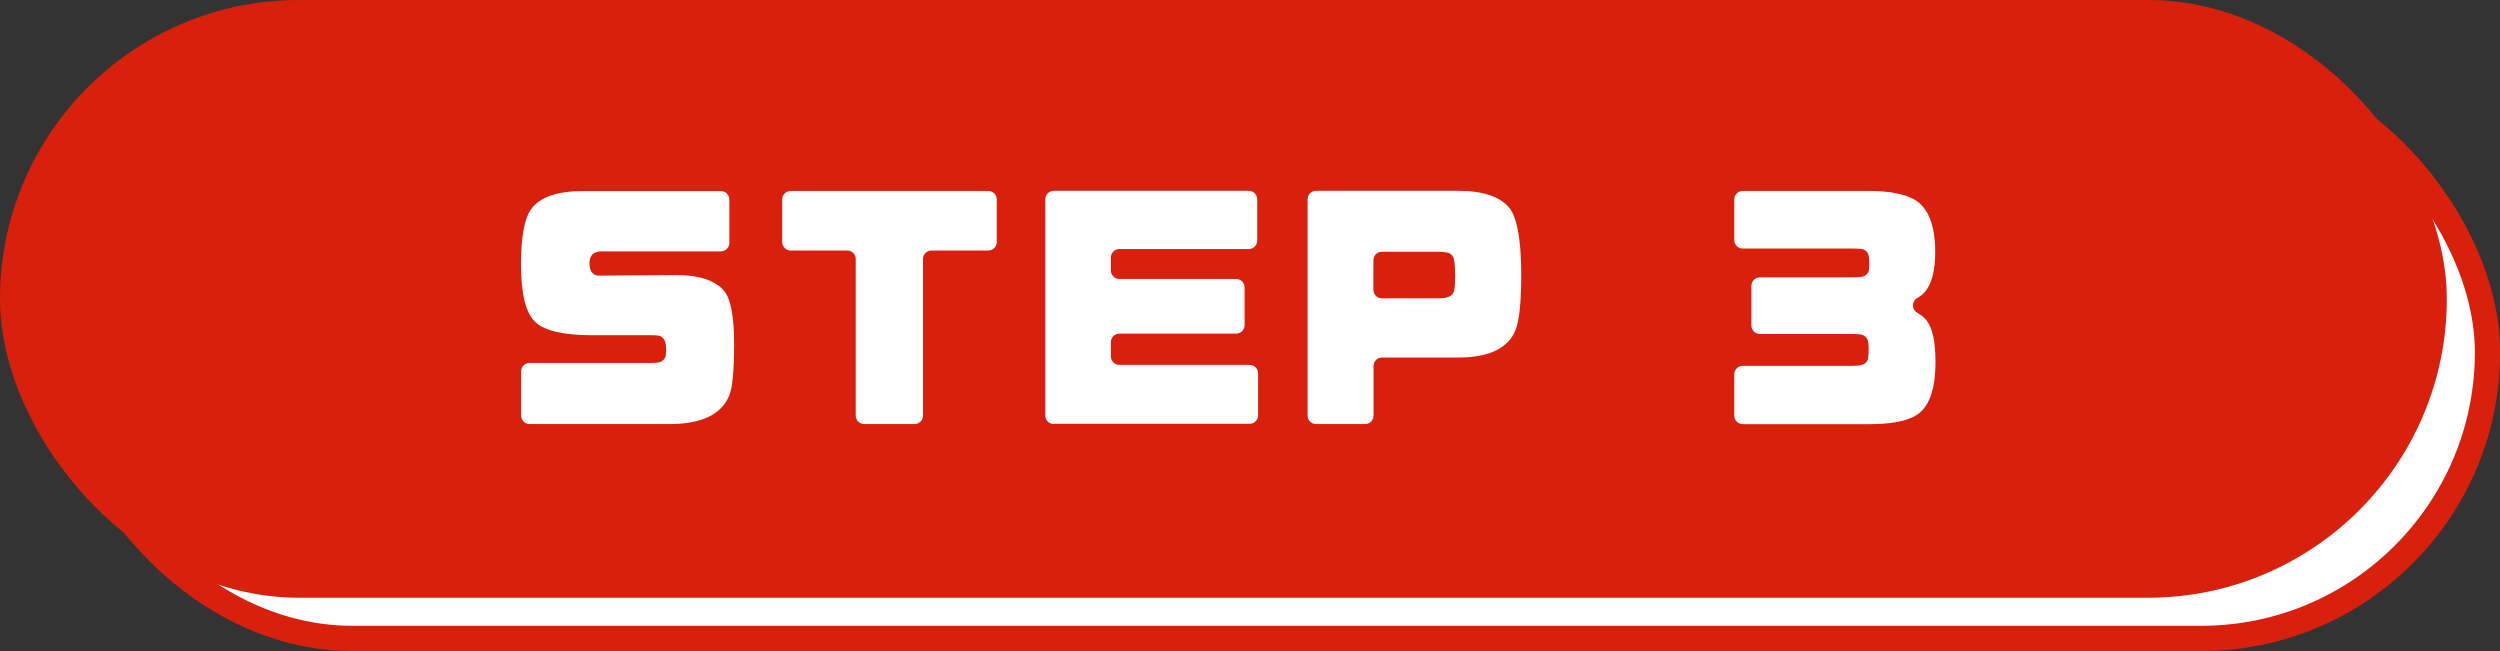 <svg viewBox="0 0 203.98 53.12" xmlns="http://www.w3.org/2000/svg"><rect x="0" y="0" width="203.98" height="53.12" fill="#333333" stroke="none"/><rect fill="#fff" height="46.71" rx="23.36" width="197.58" x="5.38" y="5.38"/><rect fill="none" height="46.71" rx="23.36" stroke="#d8200d" stroke-miterlimit="10" stroke-width="2.06" width="197.58" x="5.38" y="5.38"/><rect fill="#d8200d" height="46.71" rx="23.36" width="197.58" x="1.03" y="1.03"/><rect fill="none" height="46.71" rx="23.36" stroke="#d8200d" stroke-miterlimit="10" stroke-width="2.06" width="197.58" x="1.03" y="1.03"/><g fill="#fff"><path d="m43.21 34.6c-.38 0-.69-.31-.69-.69v-3.61c0-.38.31-.69.69-.69h10.04c.21 0 .4-.02.54-.05.27-.06.48-.29.53-.56.01-.09.03-.24.03-.49 0-.29-.04-.54-.11-.71-.08-.19-.24-.34-.44-.4-.07-.02-.13-.03-.2-.03h-.03c-.09-.01-.25-.02-.48-.02h-4.84c-2.23 0-3.76-.35-4.53-1.03-.81-.73-1.21-2.28-1.21-4.75 0-2.29.28-3.78.86-4.55.72-.95 2.12-1.43 4.18-1.43h11.27c.38 0 .69.31.69.69v3.54c0 .38-.31.69-.69.69h-9.71c-.67 0-1.01.32-1.01.95 0 .31.06.56.16.72.13.2.35.31.58.31 0 0 6.34-.05 6.34-.05 1.86 0 3.18.44 3.91 1.3.53.66.8 2.05.81 4.22v.31c-.01 2.07-.15 3.42-.4 4-.63 1.55-2.27 2.33-4.88 2.33h-11.43z"/><path d="m70.51 34.6c-.38 0-.69-.31-.69-.69v-12.78c0-.38-.31-.69-.69-.69h-4.62c-.38 0-.69-.31-.69-.69v-3.48c0-.38.31-.69.69-.69h16.13c.38 0 .69.31.69.69v3.48c0 .38-.31.69-.69.69h-4.64c-.38 0-.69.31-.69.69v12.78c0 .38-.31.69-.69.69h-4.09z"/><path d="m85.98 34.6c-.38 0-.69-.31-.69-.69v-17.65c0-.38.31-.69.69-.69h15.91c.38 0 .69.31.69.69v3.37c0 .38-.31.69-.69.69h-10.56c-.38 0-.69.31-.69.69v1.06c0 .38.31.69.69.69h9.53c.38 0 .69.31.69.69v3.08c0 .38-.31.69-.69.69h-9.53c-.38 0-.69.31-.69.69v1.17c0 .38.31.69.69.69h10.63c.38 0 .69.31.69.69v3.43c0 .38-.31.69-.69.69h-15.97z"/><path d="m107.38 34.6c-.38 0-.69-.31-.69-.69v-17.65c0-.38.31-.69.69-.69h11.63c1.99 0 3.38.47 4.14 1.39.44.53.97 1.92.97 5.5 0 2.2-.16 3.71-.46 4.46-.6 1.49-2.16 2.25-4.64 2.25h-6.26c-.38 0-.69.31-.69.69v4.05c0 .38-.31.69-.69.69h-3.98zm5.37-14.06c-.38 0-.69.31-.69.69v2.42c0 .38.31.69.69.69h4.59c.38 0 .68-.04.89-.13s.37-.28.42-.5c.05-.24.08-.65.08-1.17 0-1.15-.11-1.42-.14-1.51-.1-.26-.35-.43-.62-.44-.12-.02-.32-.05-.63-.05z"/><path d="m142.19 34.6c-.38 0-.69-.31-.69-.69v-3.37c0-.38.31-.69.69-.69h8.97c.32 0 .58-.03.77-.08.25-.07.45-.28.49-.54.03-.18.05-.43.05-.74 0-.28-.02-.51-.07-.69-.07-.27-.3-.47-.58-.51-.1-.01-.3-.04-.67-.04h-7.56c-.38 0-.69-.31-.69-.69v-3.24c0-.38.31-.69.69-.69h7.56c.39 0 .63-.03.77-.05.32-.05.56-.31.58-.63 0-.1.02-.25.02-.48 0-.3-.03-.49-.05-.6-.06-.3-.31-.53-.61-.56-.11-.01-.33-.03-.7-.03h-8.97c-.38 0-.69-.31-.69-.69v-3.32c0-.38.31-.69.69-.69h10.26c1.69 0 2.92.23 3.76.71 1.12.65 1.69 2.09 1.69 4.27 0 1.55-.3 2.66-.88 3.3-.15.17-.35.32-.59.46-.22.12-.35.36-.35.6 0 .25.14.48.35.6.32.18.58.39.76.62.49.62.73 1.73.73 3.39 0 2.32-.54 3.76-1.65 4.4-.78.45-2.04.68-3.74.68h-10.35z"/></g></svg>